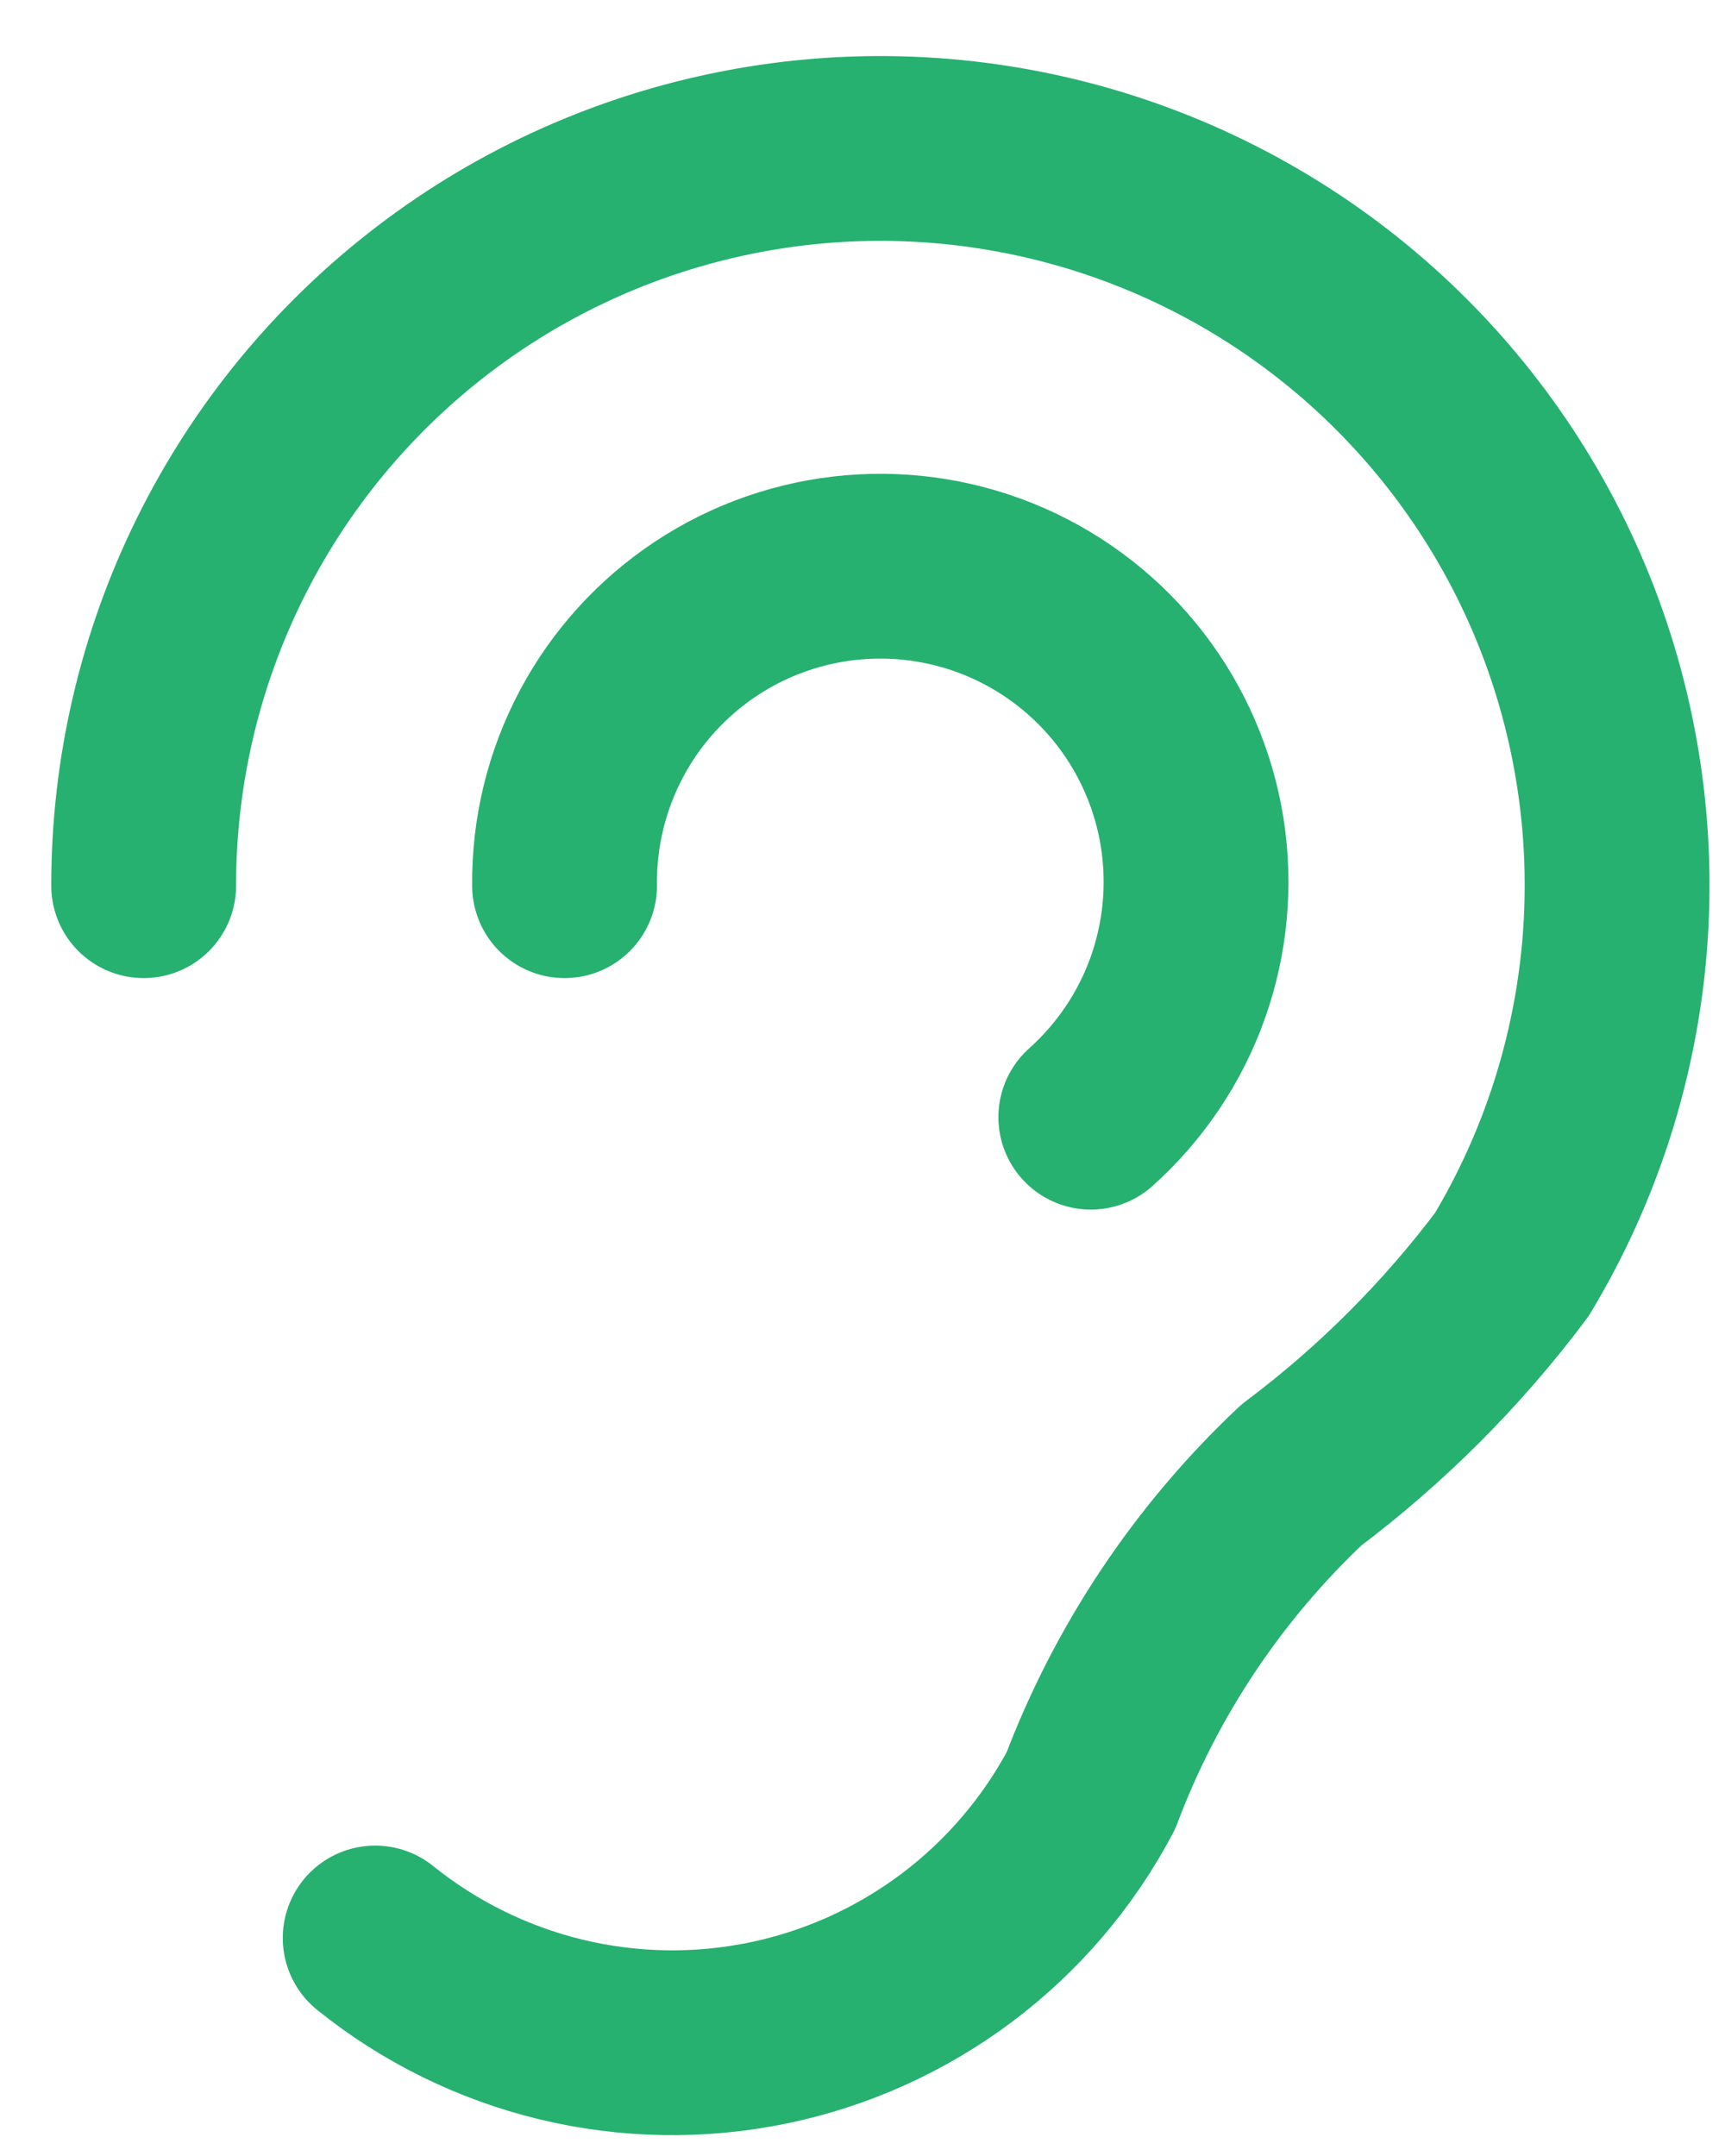 <?xml version="1.0" encoding="UTF-8"?>
<svg xmlns="http://www.w3.org/2000/svg" width="28" height="35" viewBox="0 0 28 35" fill="none">
  <path d="M2.332 14.378C2.331 12.534 2.755 10.716 3.573 9.063C4.391 7.411 5.58 5.971 7.047 4.854C8.513 3.737 10.218 2.975 12.029 2.626C13.839 2.277 15.705 2.352 17.482 2.844C19.258 3.336 20.897 4.232 22.27 5.462C23.643 6.692 24.713 8.223 25.397 9.935C26.08 11.648 26.358 13.495 26.21 15.332C26.061 17.169 25.49 18.948 24.54 20.528C23.569 21.823 22.419 22.973 21.124 23.945C19.61 25.371 18.441 27.124 17.707 29.07C17.177 30.071 16.432 30.944 15.525 31.624C14.618 32.304 13.573 32.775 12.462 33.004C11.352 33.232 10.205 33.212 9.104 32.946C8.002 32.679 6.973 32.172 6.09 31.461" stroke="#26B170" stroke-width="3" stroke-linecap="round" stroke-linejoin="round"></path>
  <path d="M9.164 14.378C9.154 13.52 9.359 12.674 9.761 11.916C10.162 11.159 10.748 10.514 11.463 10.041C12.178 9.568 13.001 9.282 13.855 9.21C14.709 9.137 15.568 9.28 16.353 9.625C17.138 9.971 17.824 10.508 18.347 11.186C18.871 11.865 19.216 12.665 19.351 13.512C19.485 14.359 19.405 15.226 19.118 16.034C18.831 16.841 18.345 17.564 17.706 18.136" stroke="#26B170" stroke-width="3" stroke-linecap="round" stroke-linejoin="round"></path>
</svg>
